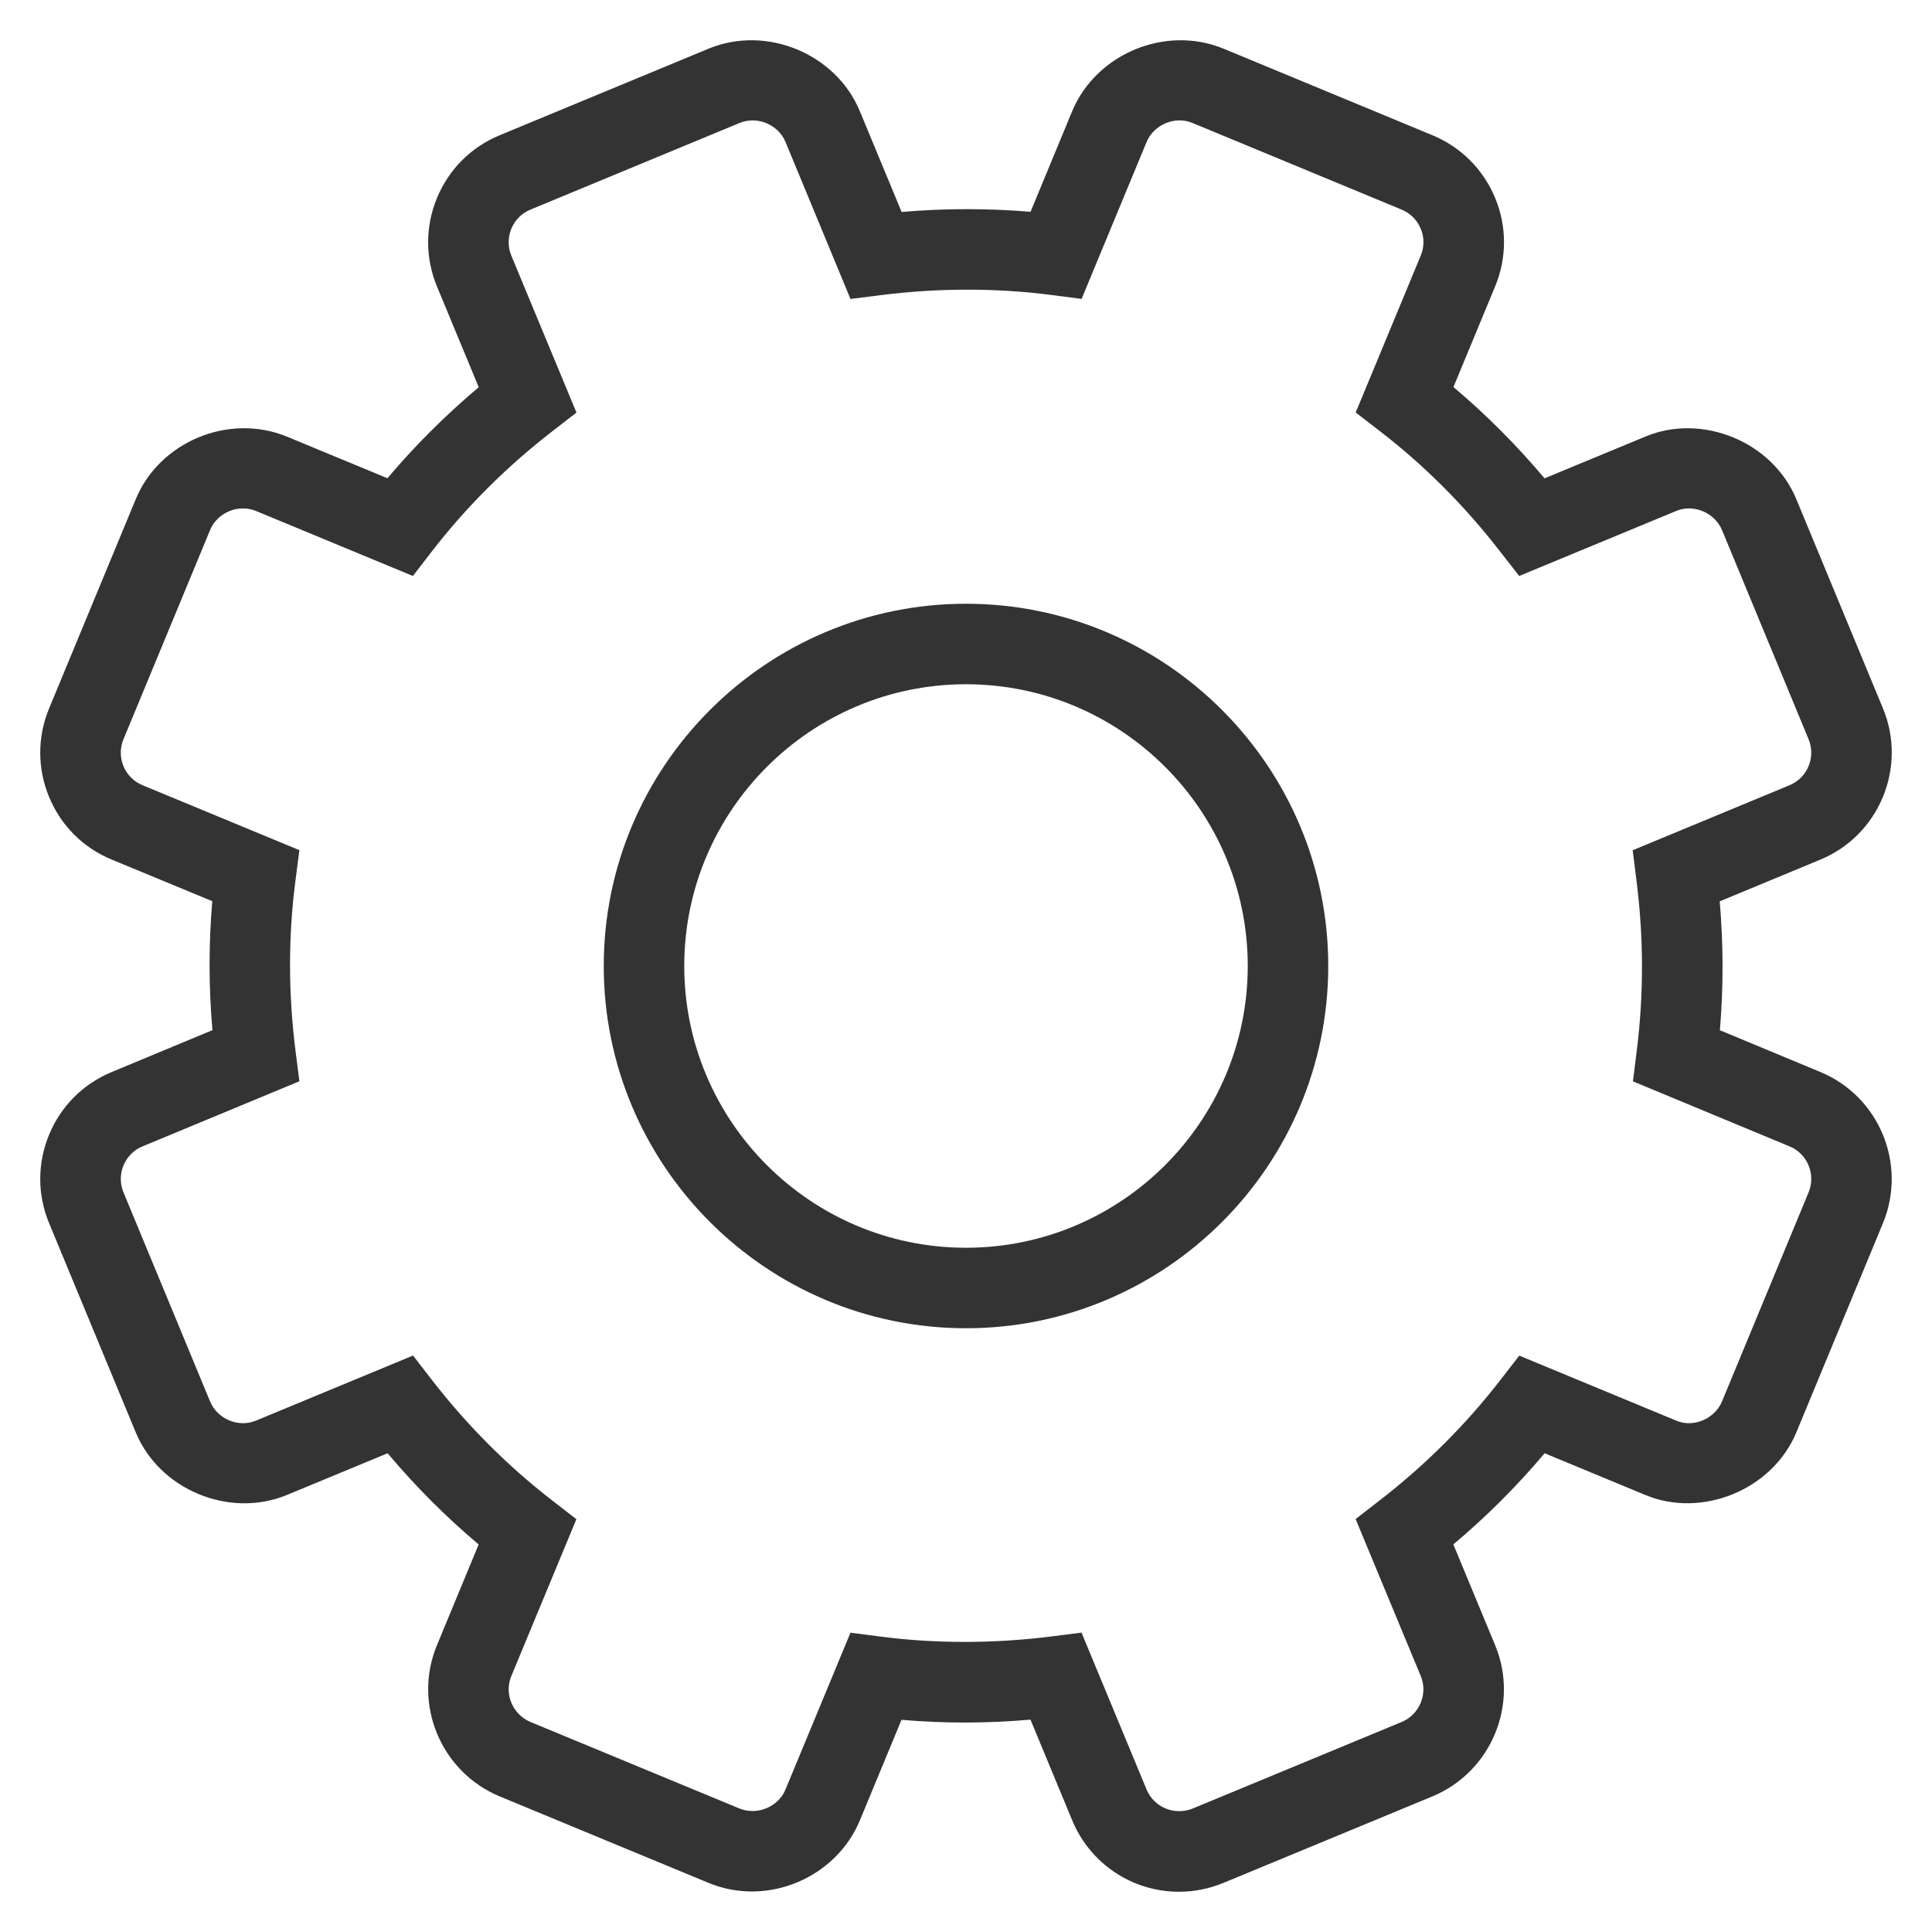 <svg width="24" height="24" viewBox="0 0 24 24" fill="none" xmlns="http://www.w3.org/2000/svg">
<g clip-path="url(#clip0_97_3746)">
<path d="M14.647 23.5C14.064 23.5 13.542 23.151 13.319 22.612L12.801 21.362C12.265 21.409 11.723 21.41 11.199 21.364L10.682 22.612C10.388 23.324 9.538 23.691 8.807 23.392L6.206 22.315C5.475 22.01 5.125 21.167 5.428 20.437L5.946 19.186C5.539 18.843 5.16 18.463 4.815 18.053L3.564 18.571C2.851 18.866 1.981 18.507 1.686 17.793L0.61 15.195C0.463 14.841 0.463 14.45 0.61 14.095C0.757 13.74 1.033 13.464 1.388 13.317L2.639 12.797C2.592 12.26 2.592 11.724 2.637 11.195L1.388 10.678C1.033 10.532 0.757 10.256 0.61 9.901C0.463 9.546 0.463 9.155 0.61 8.8L1.686 6.202C1.98 5.487 2.844 5.127 3.564 5.424L4.813 5.941C5.155 5.535 5.535 5.157 5.947 4.81L5.428 3.558C5.281 3.203 5.282 2.812 5.429 2.458C5.576 2.103 5.852 1.827 6.207 1.68L8.804 0.604C9.522 0.308 10.386 0.668 10.681 1.381L11.2 2.633C11.74 2.587 12.276 2.587 12.802 2.631L13.319 1.381C13.618 0.666 14.478 0.309 15.198 0.604L17.794 1.68C18.149 1.827 18.425 2.103 18.573 2.458C18.72 2.813 18.72 3.204 18.573 3.558L18.055 4.808C18.46 5.149 18.839 5.529 19.187 5.942L20.438 5.424C21.142 5.128 22.02 5.486 22.315 6.202L23.391 8.8C23.694 9.533 23.344 10.376 22.614 10.678L21.363 11.197C21.409 11.732 21.41 12.268 21.365 12.798L22.614 13.317C23.344 13.62 23.693 14.462 23.391 15.194L22.315 17.793C22.018 18.509 21.139 18.865 20.436 18.57L19.188 18.053C18.845 18.46 18.465 18.84 18.054 19.185L18.573 20.437C18.876 21.167 18.527 22.01 17.795 22.315L15.198 23.39C15.017 23.464 14.833 23.5 14.647 23.5ZM13.435 20.281L14.243 22.229C14.332 22.446 14.584 22.56 14.819 22.465L17.412 21.391C17.634 21.298 17.741 21.042 17.649 20.82L16.84 18.87L17.143 18.635C17.705 18.2 18.209 17.698 18.639 17.142L18.873 16.84L20.821 17.647C21.035 17.739 21.3 17.627 21.391 17.41L22.467 14.812C22.559 14.589 22.453 14.332 22.231 14.241L20.285 13.433L20.332 13.055C20.42 12.358 20.419 11.647 20.329 10.941L20.282 10.562L22.231 9.754C22.453 9.662 22.559 9.406 22.467 9.183L21.391 6.584C21.301 6.368 21.038 6.257 20.823 6.347L18.872 7.155L18.637 6.854C18.198 6.286 17.695 5.782 17.144 5.358L16.841 5.124L17.649 3.175C17.694 3.067 17.694 2.949 17.649 2.841C17.604 2.733 17.52 2.649 17.412 2.604L14.815 1.528C14.597 1.436 14.333 1.547 14.243 1.765L13.436 3.713L13.057 3.664C12.375 3.576 11.656 3.576 10.944 3.666L10.565 3.714L9.758 1.764C9.668 1.548 9.408 1.436 9.186 1.528L6.589 2.604C6.481 2.649 6.397 2.733 6.352 2.841C6.308 2.949 6.308 3.068 6.352 3.176L7.161 5.125L6.858 5.36C6.292 5.798 5.789 6.3 5.363 6.852L5.129 7.155L3.181 6.348C2.959 6.256 2.699 6.369 2.61 6.584L1.534 9.183C1.489 9.291 1.489 9.41 1.534 9.518C1.579 9.626 1.663 9.71 1.77 9.754L3.719 10.561L3.67 10.941C3.58 11.631 3.581 12.342 3.671 13.054L3.719 13.432L1.77 14.241C1.548 14.332 1.442 14.589 1.534 14.812L2.61 17.41C2.7 17.628 2.963 17.739 3.181 17.647L5.131 16.839L5.365 17.142C5.8 17.703 6.302 18.208 6.857 18.637L7.16 18.872L6.352 20.82C6.26 21.041 6.367 21.298 6.59 21.391L9.186 22.466C9.407 22.555 9.669 22.446 9.758 22.229L10.565 20.282L10.944 20.331C11.62 20.419 12.353 20.418 13.057 20.329L13.435 20.281Z" fill="#333333"/>
<path d="M12 16.5C9.519 16.5 7.5 14.481 7.5 12C7.5 9.519 9.519 7.5 12 7.5C14.481 7.5 16.5 9.519 16.5 12C16.5 14.481 14.481 16.5 12 16.5ZM12 8.5C10.07 8.5 8.5 10.07 8.5 12C8.5 13.93 10.07 15.5 12 15.5C13.93 15.5 15.5 13.93 15.5 12C15.5 10.07 13.93 8.5 12 8.5Z" fill="#333333"/>
</g>
<defs>
<clipPath id="clip0_97_3746">
<rect width="24" height="24" fill="white"/>
</clipPath>
</defs>
</svg>
